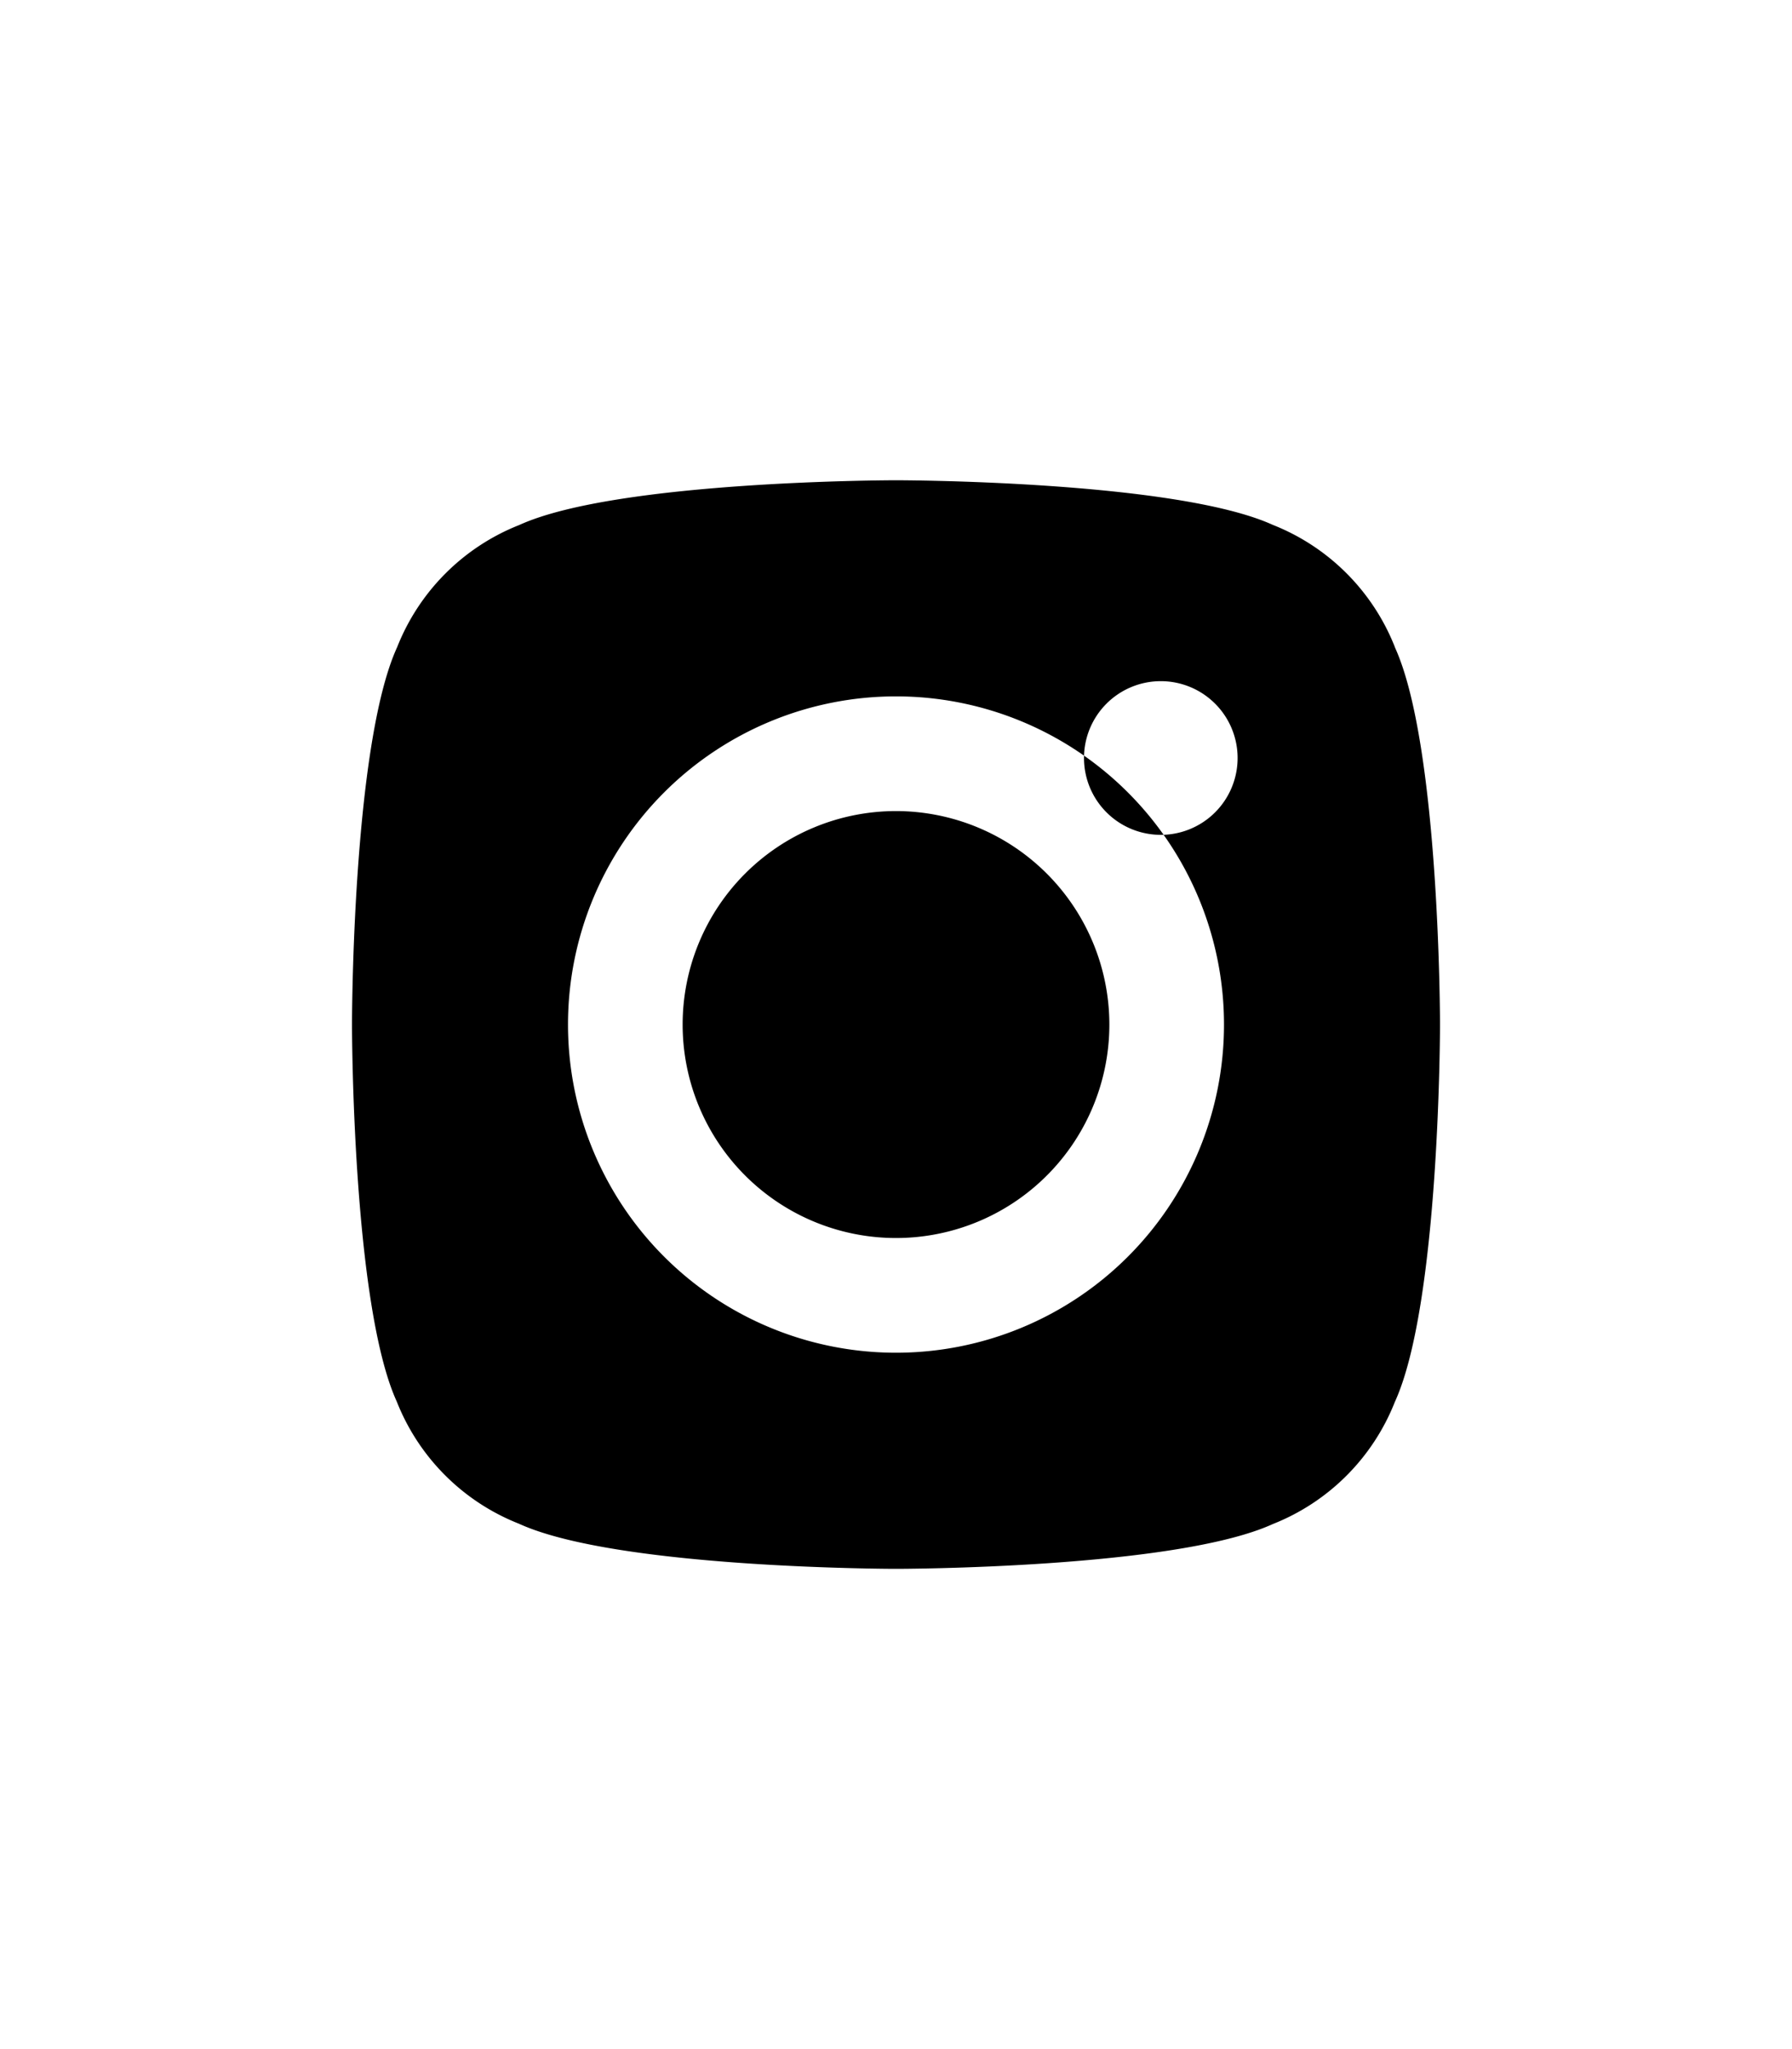 <svg xmlns="http://www.w3.org/2000/svg" viewBox="0 0 448 512"><path d="M224,202.66A53.34,53.34,0,1,0,277.34,256,53.38,53.38,0,0,0,224,202.66Zm124.71-41a54.19,54.19,0,0,0-30.51-30.51C293.68,120,224,120,224,120s-69.68,0-94.2,11.19a54.19,54.19,0,0,0-30.51,30.51C88,186.32,88,256,88,256s0,69.68,11.19,94.2a54.19,54.19,0,0,0,30.51,30.51C154.32,392,224,392,224,392s69.68,0,94.2-11.19a54.19,54.19,0,0,0,30.51-30.51C360,325.68,360,256,360,256S360,186.32,348.71,161.71ZM224,338a82,82,0,1,1,82-82A82,82,0,0,1,224,338Zm85.4-148.6a19.2,19.2,0,1,1-19.2-19.2A19.2,19.2,0,0,1,309.4,189.4Z"/></svg>
